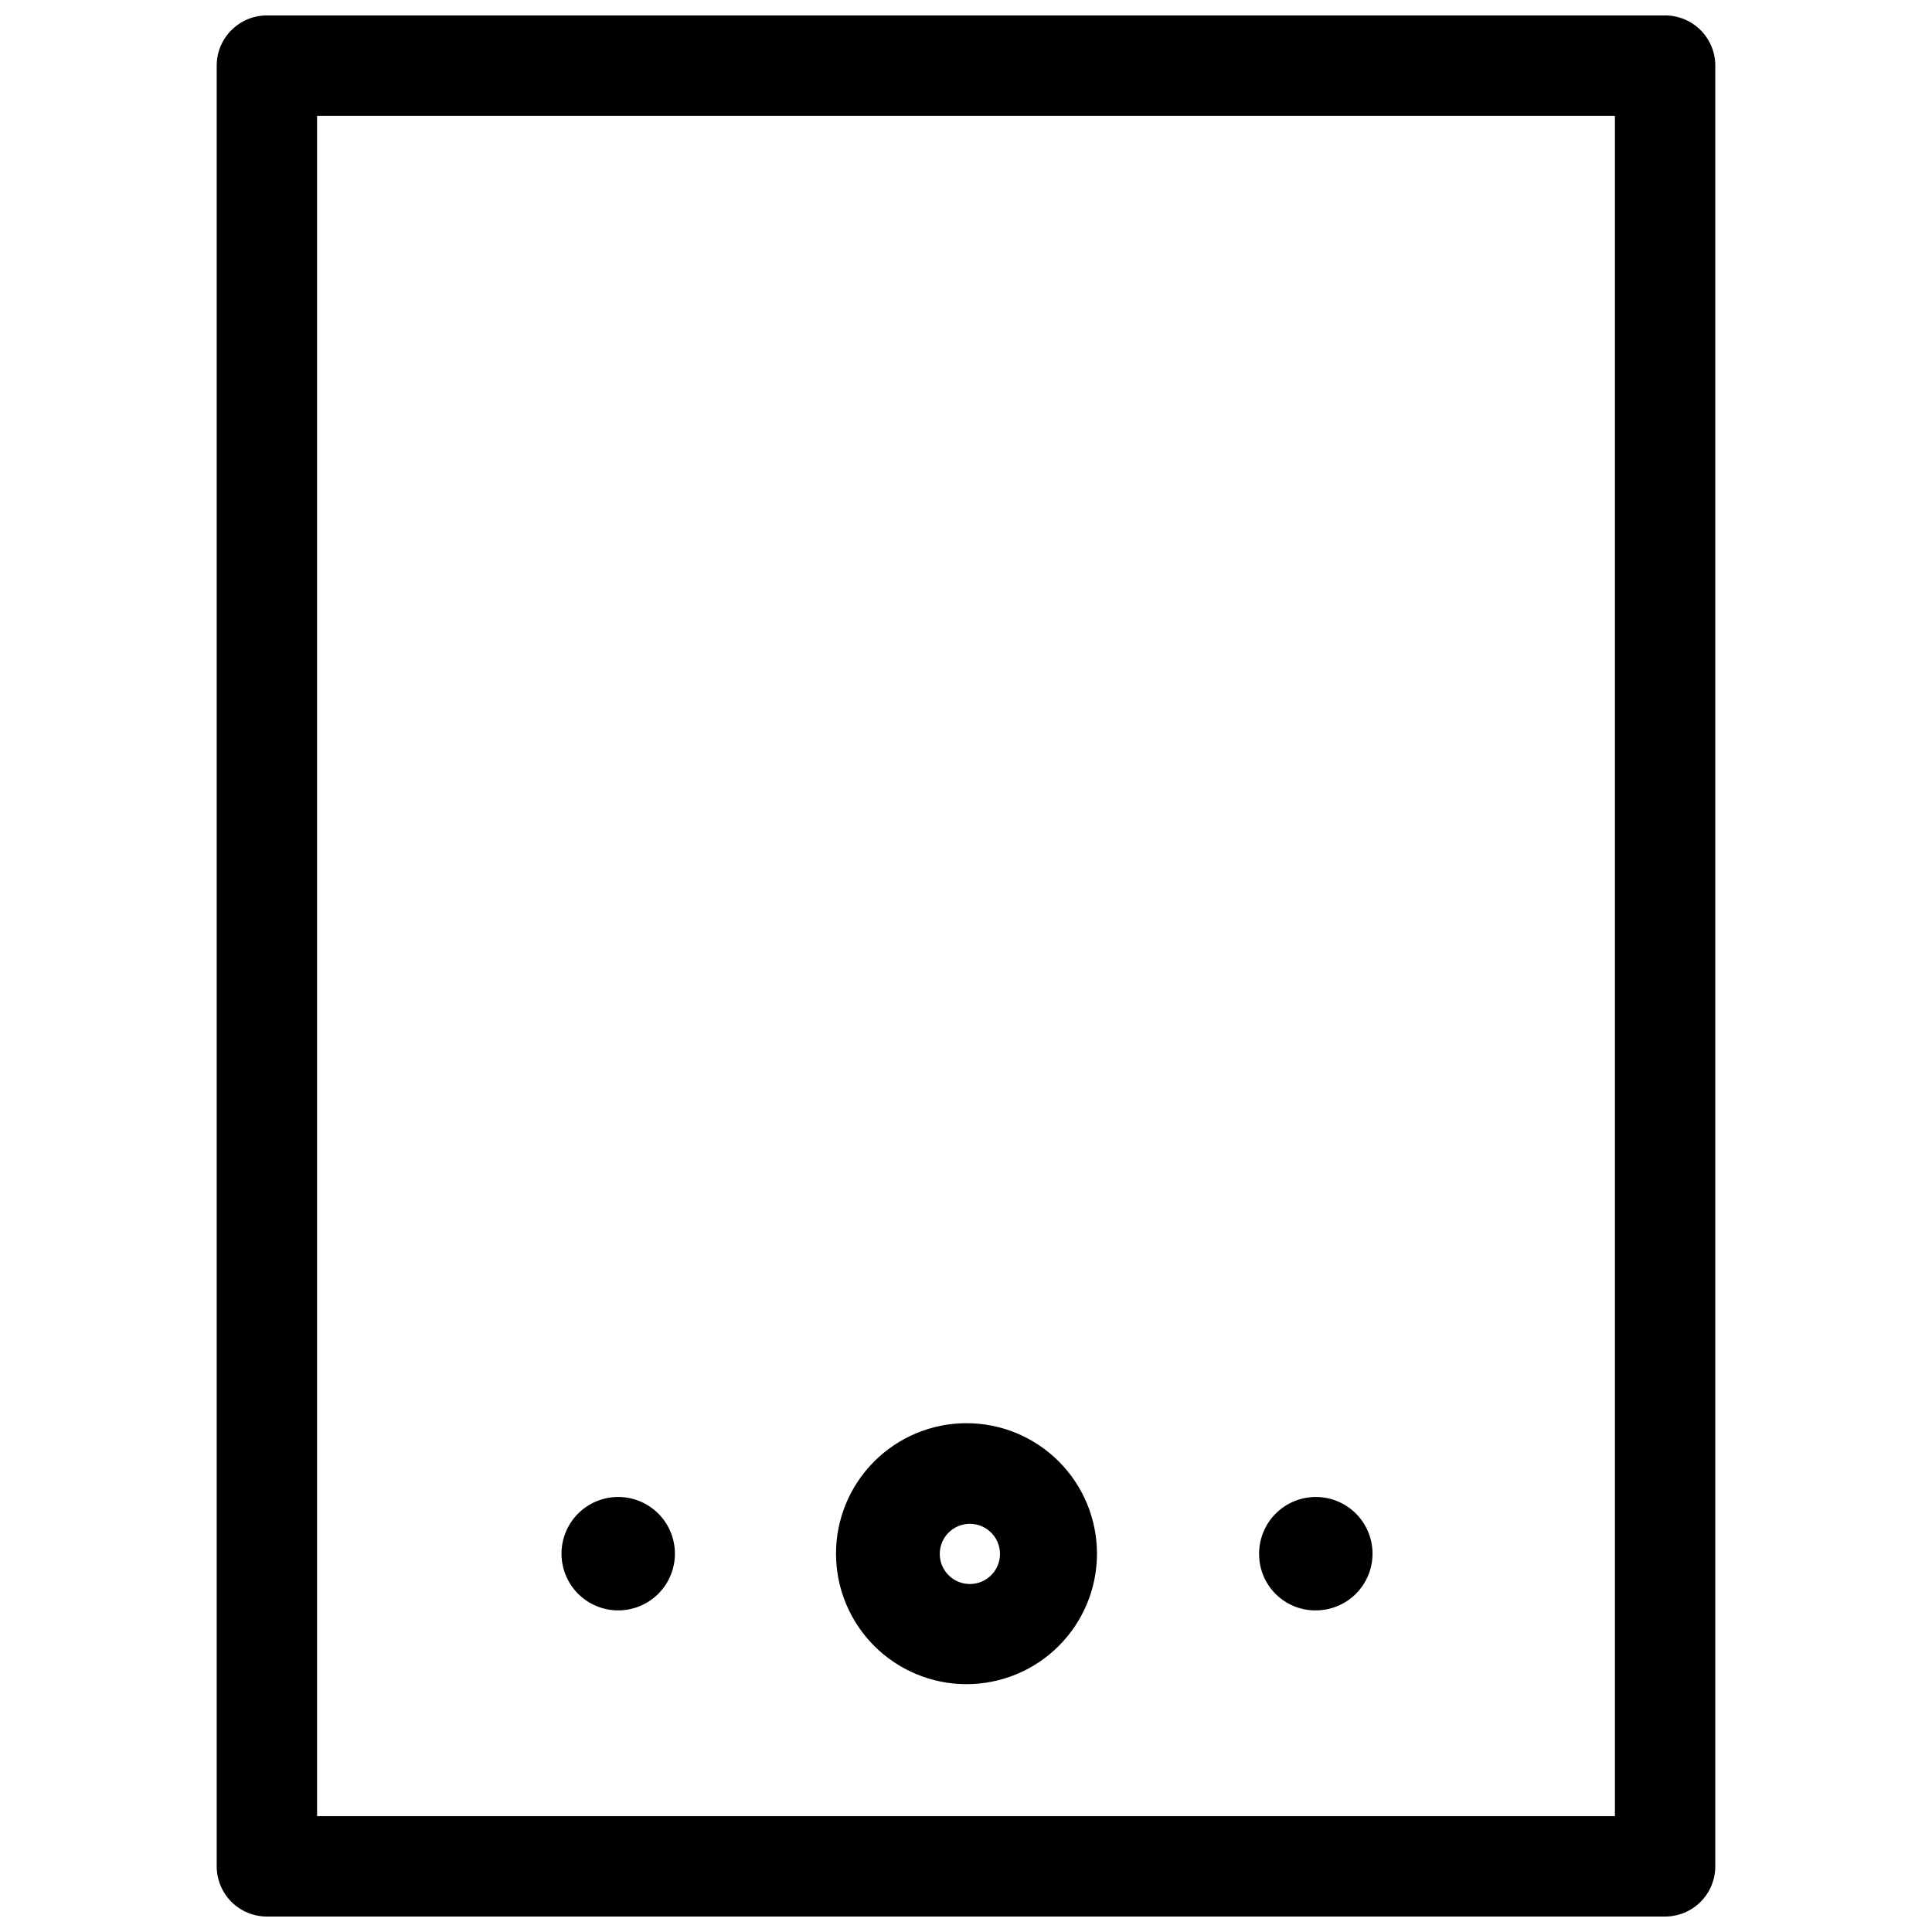 <?xml version="1.0" encoding="UTF-8"?>
<!-- Uploaded to: ICON Repo, www.svgrepo.com, Generator: ICON Repo Mixer Tools -->
<svg width="800px" height="800px" version="1.1" viewBox="144 144 512 512" xmlns="http://www.w3.org/2000/svg">
 <defs>
  <clipPath id="a">
   <path d="m201 148.09h398v503.81h-398z"/>
  </clipPath>
 </defs>
 <g clip-path="url(#a)">
  <path d="m585.27 148.09h-370.54c-7.344 0-13.301 5.953-13.301 13.301v477.21c0 3.527 1.402 6.91 3.898 9.406 2.492 2.496 5.875 3.894 9.402 3.894h370.54c3.527 0 6.91-1.398 9.406-3.894 2.492-2.496 3.894-5.879 3.894-9.406v-477.21c0-3.527-1.402-6.91-3.894-9.406-2.496-2.492-5.879-3.894-9.406-3.894zm-13.301 477.21h-343.94v-450.61h343.94z"/>
 </g>
 <path d="m307.83 570.77c3.992 0 7.824-1.59 10.645-4.418 2.816-2.828 4.394-6.664 4.383-10.656-0.012-3.996-1.609-7.82-4.449-10.629-2.836-2.812-6.672-4.379-10.668-4.356-3.992 0.023-7.812 1.637-10.617 4.481-2.801 2.844-4.356 6.688-4.32 10.68 0.035 3.965 1.633 7.754 4.445 10.543 2.816 2.789 6.621 4.356 10.582 4.356z"/>
 <path d="m400 590.32c9.184 0.035 18.008-3.586 24.52-10.066 6.512-6.481 10.18-15.285 10.191-24.469 0.012-9.188-3.633-18-10.129-24.496-6.496-6.496-15.309-10.141-24.496-10.129-9.184 0.012-17.988 3.676-24.469 10.191-6.481 6.512-10.102 15.336-10.066 24.52 0.035 9.125 3.676 17.867 10.129 24.32 6.453 6.453 15.195 10.094 24.32 10.129zm0-42.426v-0.004c2.273-0.293 4.57 0.406 6.293 1.922 1.727 1.512 2.715 3.699 2.715 5.992 0 2.297-0.988 4.481-2.715 5.996-1.723 1.516-4.019 2.215-6.293 1.918-3.977-0.516-6.953-3.902-6.953-7.914 0-4.008 2.977-7.394 6.953-7.914z"/>
 <path d="m492.57 570.77c4.004 0.035 7.852-1.527 10.699-4.34 2.844-2.812 4.453-6.644 4.465-10.645 0.012-4.004-1.574-7.844-4.402-10.672-2.832-2.828-6.672-4.414-10.672-4.402-4 0.012-7.832 1.617-10.645 4.465-2.812 2.844-4.375 6.695-4.34 10.695 0 3.953 1.57 7.742 4.363 10.535 2.793 2.793 6.582 4.363 10.531 4.363z"/>
</svg>